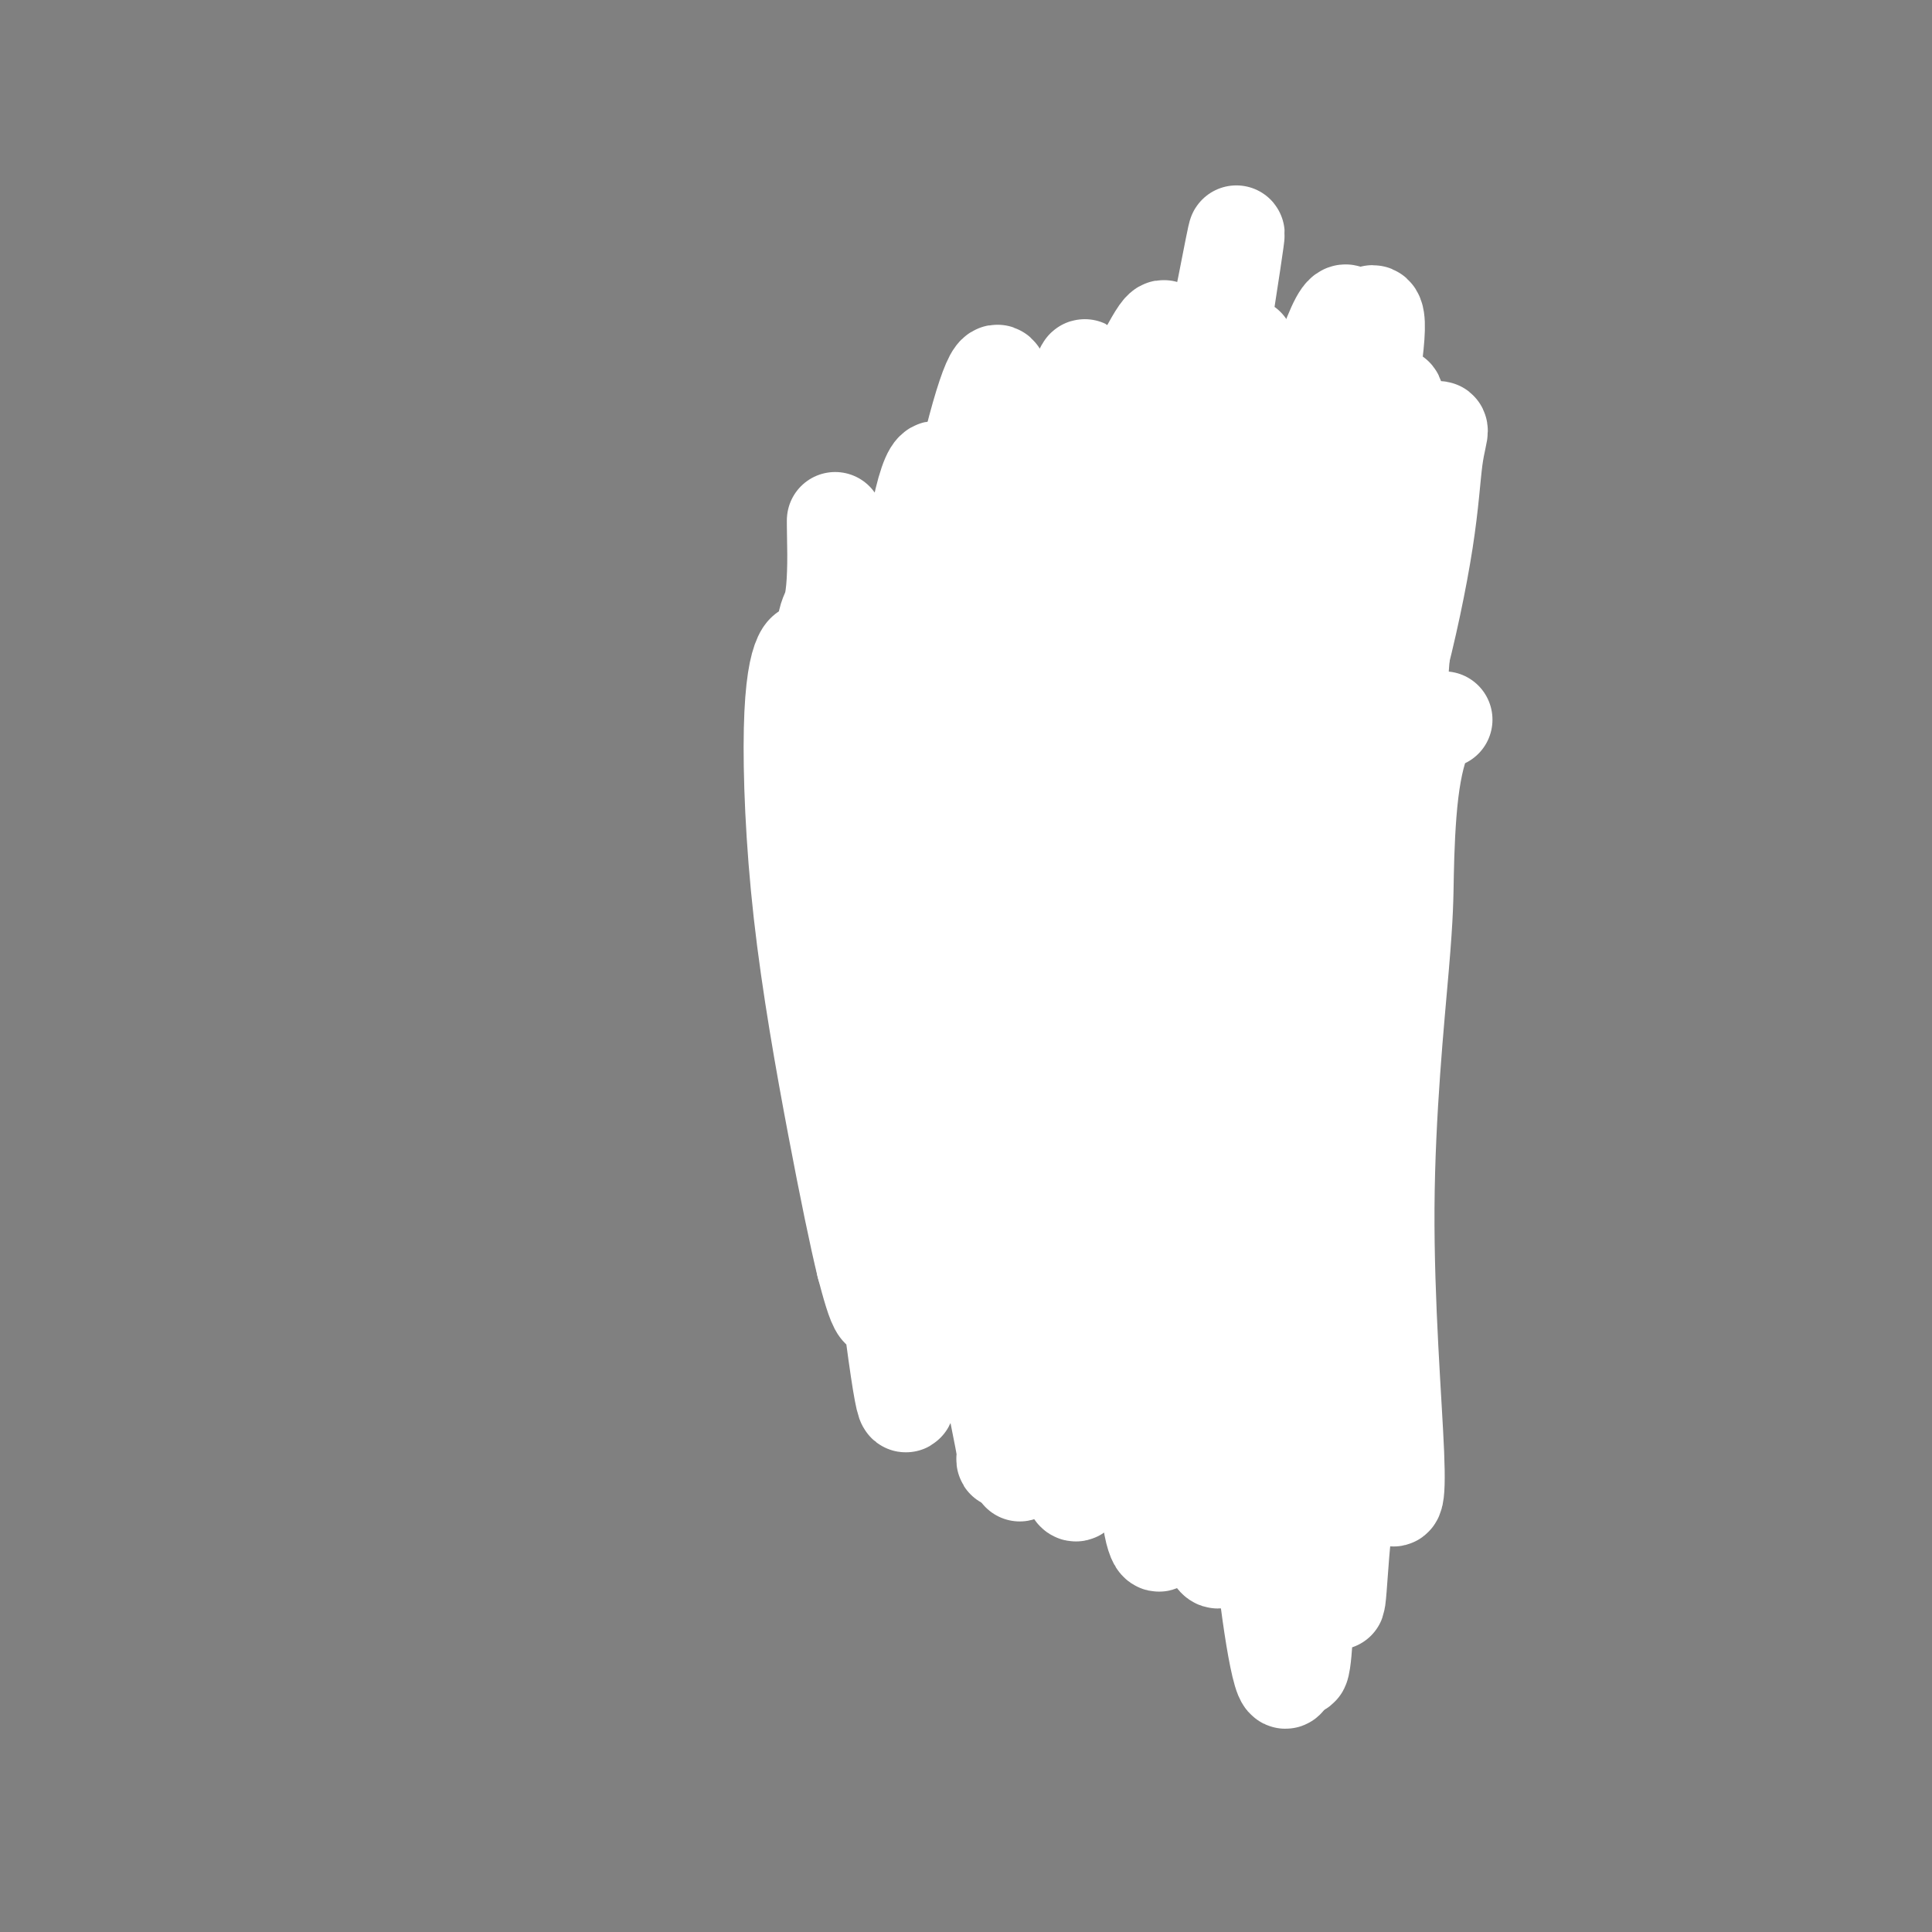 <svg viewBox='0 0 400 400' version='1.1' xmlns='http://www.w3.org/2000/svg' xmlns:xlink='http://www.w3.org/1999/xlink'><rect x="0" y="0" width="400" height="400" fill="#808080" stroke="none"/><g fill='none' stroke='#93C83E' stroke-width='12' stroke-linecap='round' stroke-linejoin='round'><path d='M258,110c-1.058,0.089 -2.116,0.179 -3,0c-0.884,-0.179 -1.595,-0.626 -2,-1c-0.405,-0.374 -0.505,-0.675 -2,-1c-1.495,-0.325 -4.384,-0.674 -6,-1c-1.616,-0.326 -1.958,-0.628 -3,-1c-1.042,-0.372 -2.785,-0.814 -4,-1c-1.215,-0.186 -1.903,-0.117 -3,0c-1.097,0.117 -2.603,0.283 -4,0c-1.397,-0.283 -2.685,-1.016 -4,-1c-1.315,0.016 -2.658,0.781 -4,1c-1.342,0.219 -2.683,-0.107 -4,0c-1.317,0.107 -2.611,0.648 -4,1c-1.389,0.352 -2.875,0.516 -4,1c-1.125,0.484 -1.890,1.288 -3,2c-1.110,0.712 -2.567,1.330 -4,2c-1.433,0.670 -2.844,1.390 -4,2c-1.156,0.610 -2.056,1.111 -3,2c-0.944,0.889 -1.930,2.167 -3,3c-1.070,0.833 -2.222,1.220 -3,2c-0.778,0.780 -1.182,1.951 -2,3c-0.818,1.049 -2.049,1.975 -3,3c-0.951,1.025 -1.622,2.147 -2,3c-0.378,0.853 -0.464,1.436 -1,2c-0.536,0.564 -1.521,1.110 -2,2c-0.479,0.890 -0.453,2.125 -1,3c-0.547,0.875 -1.666,1.389 -2,2c-0.334,0.611 0.117,1.318 0,2c-0.117,0.682 -0.801,1.337 -1,2c-0.199,0.663 0.086,1.332 0,2c-0.086,0.668 -0.543,1.334 -1,2'/><path d='M176,146c-2.308,4.191 -0.578,1.667 0,1c0.578,-0.667 0.004,0.522 0,1c-0.004,0.478 0.564,0.247 1,0c0.436,-0.247 0.742,-0.508 1,-1c0.258,-0.492 0.470,-1.215 1,-2c0.530,-0.785 1.380,-1.631 2,-3c0.620,-1.369 1.011,-3.262 2,-5c0.989,-1.738 2.575,-3.322 4,-5c1.425,-1.678 2.690,-3.450 4,-5c1.310,-1.550 2.666,-2.877 4,-4c1.334,-1.123 2.648,-2.043 4,-3c1.352,-0.957 2.744,-1.953 4,-3c1.256,-1.047 2.376,-2.146 4,-3c1.624,-0.854 3.750,-1.462 5,-2c1.250,-0.538 1.622,-1.005 4,-2c2.378,-0.995 6.761,-2.516 9,-3c2.239,-0.484 2.333,0.071 3,0c0.667,-0.071 1.905,-0.767 3,-1c1.095,-0.233 2.045,-0.003 3,0c0.955,0.003 1.915,-0.220 3,0c1.085,0.220 2.296,0.884 3,1c0.704,0.116 0.902,-0.316 3,0c2.098,0.316 6.095,1.380 8,2c1.905,0.620 1.717,0.795 2,1c0.283,0.205 1.038,0.440 2,1c0.962,0.560 2.132,1.446 3,2c0.868,0.554 1.434,0.777 2,1'/><path d='M260,114c3.672,1.352 1.351,0.732 1,1c-0.351,0.268 1.268,1.423 2,2c0.732,0.577 0.576,0.577 1,1c0.424,0.423 1.427,1.268 2,2c0.573,0.732 0.717,1.351 1,2c0.283,0.649 0.705,1.328 1,2c0.295,0.672 0.461,1.339 1,2c0.539,0.661 1.450,1.318 2,2c0.550,0.682 0.739,1.388 1,2c0.261,0.612 0.595,1.130 1,2c0.405,0.870 0.883,2.092 1,3c0.117,0.908 -0.126,1.503 0,2c0.126,0.497 0.621,0.896 1,2c0.379,1.104 0.641,2.914 1,4c0.359,1.086 0.814,1.447 1,2c0.186,0.553 0.102,1.299 0,2c-0.102,0.701 -0.224,1.357 0,2c0.224,0.643 0.792,1.271 1,2c0.208,0.729 0.056,1.557 0,2c-0.056,0.443 -0.015,0.500 0,1c0.015,0.500 0.004,1.445 0,2c-0.004,0.555 -0.001,0.722 0,1c0.001,0.278 0.000,0.667 0,1c-0.000,0.333 -0.000,0.611 0,1c0.000,0.389 0.001,0.888 0,1c-0.001,0.112 -0.003,-0.163 0,0c0.003,0.163 0.011,0.765 0,1c-0.011,0.235 -0.041,0.102 0,0c0.041,-0.102 0.155,-0.172 0,0c-0.155,0.172 -0.577,0.586 -1,1'/><path d='M277,162c0.606,4.576 0.122,1.015 0,0c-0.122,-1.015 0.119,0.516 0,1c-0.119,0.484 -0.597,-0.078 -1,0c-0.403,0.078 -0.730,0.798 -1,1c-0.270,0.202 -0.484,-0.114 -1,0c-0.516,0.114 -1.334,0.656 -2,1c-0.666,0.344 -1.181,0.488 -2,1c-0.819,0.512 -1.943,1.391 -3,2c-1.057,0.609 -2.046,0.948 -3,1c-0.954,0.052 -1.874,-0.182 -3,0c-1.126,0.182 -2.460,0.782 -4,1c-1.540,0.218 -3.288,0.054 -5,0c-1.712,-0.054 -3.389,0.001 -5,0c-1.611,-0.001 -3.156,-0.059 -5,0c-1.844,0.059 -3.986,0.234 -6,0c-2.014,-0.234 -3.902,-0.877 -6,-1c-2.098,-0.123 -4.408,0.273 -7,0c-2.592,-0.273 -5.466,-1.217 -8,-2c-2.534,-0.783 -4.729,-1.406 -7,-2c-2.271,-0.594 -4.617,-1.160 -7,-2c-2.383,-0.840 -4.802,-1.955 -7,-3c-2.198,-1.045 -4.176,-2.021 -6,-3c-1.824,-0.979 -3.496,-1.960 -5,-3c-1.504,-1.040 -2.840,-2.139 -4,-3c-1.160,-0.861 -2.143,-1.483 -3,-2c-0.857,-0.517 -1.589,-0.929 -1,-2c0.589,-1.071 2.498,-2.803 4,-4c1.502,-1.197 2.597,-1.861 4,-3c1.403,-1.139 3.115,-2.754 5,-4c1.885,-1.246 3.942,-2.123 6,-3'/><path d='M194,133c3.847,-2.996 4.464,-2.488 6,-3c1.536,-0.512 3.991,-2.046 6,-3c2.009,-0.954 3.574,-1.330 5,-2c1.426,-0.670 2.714,-1.635 4,-2c1.286,-0.365 2.569,-0.128 3,0c0.431,0.128 0.011,0.149 0,0c-0.011,-0.149 0.386,-0.467 0,0c-0.386,0.467 -1.555,1.720 -3,3c-1.445,1.280 -3.164,2.588 -5,4c-1.836,1.412 -3.788,2.928 -6,5c-2.212,2.072 -4.684,4.699 -7,7c-2.316,2.301 -4.475,4.277 -6,6c-1.525,1.723 -2.416,3.194 -3,4c-0.584,0.806 -0.862,0.949 -1,1c-0.138,0.051 -0.134,0.010 0,0c0.134,-0.010 0.400,0.010 1,-1c0.600,-1.010 1.533,-3.049 3,-5c1.467,-1.951 3.466,-3.815 5,-6c1.534,-2.185 2.603,-4.690 4,-7c1.397,-2.310 3.123,-4.426 4,-6c0.877,-1.574 0.903,-2.606 1,-3c0.097,-0.394 0.263,-0.149 0,0c-0.263,0.149 -0.954,0.202 -2,1c-1.046,0.798 -2.445,2.340 -4,4c-1.555,1.660 -3.266,3.439 -5,5c-1.734,1.561 -3.490,2.904 -5,5c-1.510,2.096 -2.772,4.946 -4,7c-1.228,2.054 -2.422,3.314 -3,4c-0.578,0.686 -0.540,0.800 0,1c0.540,0.200 1.583,0.486 3,0c1.417,-0.486 3.209,-1.743 5,-3'/><path d='M190,149c2.493,-1.270 4.727,-3.447 7,-6c2.273,-2.553 4.585,-5.484 7,-8c2.415,-2.516 4.932,-4.617 7,-7c2.068,-2.383 3.685,-5.048 5,-7c1.315,-1.952 2.328,-3.191 3,-4c0.672,-0.809 1.004,-1.187 1,-1c-0.004,0.187 -0.345,0.940 -1,2c-0.655,1.060 -1.623,2.427 -3,5c-1.377,2.573 -3.163,6.353 -5,10c-1.837,3.647 -3.724,7.161 -5,10c-1.276,2.839 -1.940,5.001 -3,7c-1.060,1.999 -2.516,3.834 -3,5c-0.484,1.166 0.003,1.663 0,2c-0.003,0.337 -0.495,0.516 0,0c0.495,-0.516 1.978,-1.726 3,-3c1.022,-1.274 1.582,-2.613 4,-8c2.418,-5.387 6.694,-14.822 9,-20c2.306,-5.178 2.641,-6.097 3,-7c0.359,-0.903 0.743,-1.789 1,-2c0.257,-0.211 0.389,0.251 0,1c-0.389,0.749 -1.297,1.783 -2,4c-0.703,2.217 -1.199,5.616 -2,9c-0.801,3.384 -1.905,6.754 -3,10c-1.095,3.246 -2.181,6.368 -3,9c-0.819,2.632 -1.371,4.774 -2,7c-0.629,2.226 -1.333,4.535 -1,5c0.333,0.465 1.705,-0.913 3,-3c1.295,-2.087 2.513,-4.882 4,-8c1.487,-3.118 3.244,-6.559 5,-10'/><path d='M219,141c2.836,-5.040 3.927,-7.141 5,-10c1.073,-2.859 2.128,-6.478 3,-9c0.872,-2.522 1.562,-3.949 2,-5c0.438,-1.051 0.623,-1.725 1,-2c0.377,-0.275 0.945,-0.149 1,0c0.055,0.149 -0.405,0.321 -1,2c-0.595,1.679 -1.326,4.866 -2,9c-0.674,4.134 -1.293,9.217 -2,14c-0.707,4.783 -1.504,9.267 -2,13c-0.496,3.733 -0.691,6.717 -1,9c-0.309,2.283 -0.732,3.866 -1,5c-0.268,1.134 -0.380,1.818 0,1c0.380,-0.818 1.253,-3.139 2,-6c0.747,-2.861 1.366,-6.261 2,-10c0.634,-3.739 1.281,-7.818 2,-12c0.719,-4.182 1.511,-8.467 2,-12c0.489,-3.533 0.675,-6.313 1,-8c0.325,-1.687 0.788,-2.282 1,-3c0.212,-0.718 0.174,-1.560 0,-1c-0.174,0.560 -0.483,2.522 -1,5c-0.517,2.478 -1.241,5.472 -2,9c-0.759,3.528 -1.552,7.589 -2,11c-0.448,3.411 -0.553,6.171 -1,9c-0.447,2.829 -1.238,5.728 -2,8c-0.762,2.272 -1.494,3.916 -2,5c-0.506,1.084 -0.785,1.608 -1,2c-0.215,0.392 -0.367,0.651 0,0c0.367,-0.651 1.253,-2.214 2,-4c0.747,-1.786 1.356,-3.796 2,-7c0.644,-3.204 1.322,-7.602 2,-12'/><path d='M227,142c0.994,-5.465 0.979,-8.629 1,-11c0.021,-2.371 0.076,-3.949 0,-5c-0.076,-1.051 -0.285,-1.573 -1,-1c-0.715,0.573 -1.937,2.242 -3,5c-1.063,2.758 -1.969,6.606 -3,10c-1.031,3.394 -2.188,6.335 -3,9c-0.812,2.665 -1.280,5.054 -2,7c-0.720,1.946 -1.692,3.450 -2,4c-0.308,0.550 0.049,0.147 0,0c-0.049,-0.147 -0.502,-0.037 0,0c0.502,0.037 1.959,0.003 3,-1c1.041,-1.003 1.665,-2.975 3,-5c1.335,-2.025 3.382,-4.105 5,-7c1.618,-2.895 2.809,-6.606 4,-10c1.191,-3.394 2.383,-6.470 3,-9c0.617,-2.530 0.659,-4.513 1,-6c0.341,-1.487 0.980,-2.477 1,-3c0.020,-0.523 -0.579,-0.578 -1,0c-0.421,0.578 -0.664,1.790 -1,4c-0.336,2.210 -0.767,5.420 -1,9c-0.233,3.580 -0.270,7.531 0,11c0.270,3.469 0.846,6.455 1,9c0.154,2.545 -0.113,4.650 0,6c0.113,1.350 0.607,1.947 1,2c0.393,0.053 0.686,-0.438 1,-1c0.314,-0.562 0.648,-1.195 1,-3c0.352,-1.805 0.723,-4.783 1,-8c0.277,-3.217 0.459,-6.674 1,-11c0.541,-4.326 1.440,-9.522 2,-13c0.560,-3.478 0.780,-5.239 1,-7'/><path d='M240,117c1.016,-6.402 1.057,-2.906 1,-1c-0.057,1.906 -0.211,2.224 0,4c0.211,1.776 0.789,5.012 1,8c0.211,2.988 0.057,5.728 0,9c-0.057,3.272 -0.017,7.077 0,11c0.017,3.923 0.009,7.964 0,11c-0.009,3.036 -0.020,5.067 0,6c0.020,0.933 0.072,0.769 0,1c-0.072,0.231 -0.268,0.857 0,0c0.268,-0.857 1.000,-3.198 1,-6c0.000,-2.802 -0.732,-6.065 -1,-10c-0.268,-3.935 -0.072,-8.540 0,-13c0.072,-4.460 0.021,-8.773 0,-12c-0.021,-3.227 -0.011,-5.368 0,-7c0.011,-1.632 0.023,-2.754 0,-3c-0.023,-0.246 -0.081,0.383 0,0c0.081,-0.383 0.300,-1.780 1,0c0.700,1.780 1.880,6.735 3,11c1.120,4.265 2.180,7.841 3,12c0.820,4.159 1.400,8.903 2,13c0.600,4.097 1.218,7.549 2,10c0.782,2.451 1.726,3.901 2,5c0.274,1.099 -0.123,1.846 0,2c0.123,0.154 0.765,-0.285 1,-1c0.235,-0.715 0.063,-1.705 0,-4c-0.063,-2.295 -0.017,-5.893 0,-10c0.017,-4.107 0.005,-8.721 0,-13c-0.005,-4.279 -0.001,-8.223 0,-11c0.001,-2.777 0.001,-4.389 0,-6'/><path d='M256,123c0.146,-6.861 0.012,-2.513 0,-1c-0.012,1.513 0.098,0.190 0,0c-0.098,-0.190 -0.403,0.753 0,2c0.403,1.247 1.513,2.800 2,5c0.487,2.200 0.351,5.048 1,8c0.649,2.952 2.083,6.006 3,9c0.917,2.994 1.318,5.926 2,8c0.682,2.074 1.644,3.289 2,4c0.356,0.711 0.106,0.916 0,1c-0.106,0.084 -0.070,0.047 0,0c0.070,-0.047 0.172,-0.102 0,-1c-0.172,-0.898 -0.620,-2.638 -1,-5c-0.380,-2.362 -0.693,-5.345 -1,-8c-0.307,-2.655 -0.609,-4.981 -1,-7c-0.391,-2.019 -0.873,-3.731 -1,-5c-0.127,-1.269 0.099,-2.097 0,-3c-0.099,-0.903 -0.524,-1.883 0,0c0.524,1.883 1.996,6.629 3,10c1.004,3.371 1.540,5.369 2,7c0.460,1.631 0.845,2.897 1,5c0.155,2.103 0.082,5.044 0,7c-0.082,1.956 -0.172,2.926 0,4c0.172,1.074 0.605,2.253 1,3c0.395,0.747 0.751,1.062 1,1c0.249,-0.062 0.390,-0.503 0,-1c-0.390,-0.497 -1.311,-1.051 -2,-2c-0.689,-0.949 -1.147,-2.294 -2,-5c-0.853,-2.706 -2.101,-6.773 -3,-10c-0.899,-3.227 -1.450,-5.613 -2,-8'/><path d='M261,141c-1.826,-5.247 -2.392,-5.864 -3,-7c-0.608,-1.136 -1.258,-2.790 -2,-4c-0.742,-1.210 -1.575,-1.974 -2,-3c-0.425,-1.026 -0.443,-2.312 -1,-3c-0.557,-0.688 -1.652,-0.777 -2,-1c-0.348,-0.223 0.051,-0.582 0,-1c-0.051,-0.418 -0.553,-0.897 -1,-1c-0.447,-0.103 -0.838,0.168 -1,0c-0.162,-0.168 -0.095,-0.777 0,-1c0.095,-0.223 0.219,-0.060 0,0c-0.219,0.060 -0.780,0.016 -1,0c-0.220,-0.016 -0.098,-0.004 0,0c0.098,0.004 0.171,0.001 0,0c-0.171,-0.001 -0.587,-0.000 -1,0c-0.413,0.000 -0.822,0.000 -1,0c-0.178,-0.000 -0.123,-0.001 -1,0c-0.877,0.001 -2.684,0.003 -4,0c-1.316,-0.003 -2.140,-0.012 -3,0c-0.860,0.012 -1.755,0.045 -3,0c-1.245,-0.045 -2.840,-0.167 -4,0c-1.160,0.167 -1.884,0.622 -3,1c-1.116,0.378 -2.623,0.678 -4,1c-1.377,0.322 -2.624,0.665 -4,1c-1.376,0.335 -2.881,0.663 -4,1c-1.119,0.337 -1.850,0.682 -3,1c-1.150,0.318 -2.717,0.607 -4,1c-1.283,0.393 -2.282,0.889 -3,1c-0.718,0.111 -1.155,-0.162 -2,0c-0.845,0.162 -2.099,0.761 -3,1c-0.901,0.239 -1.451,0.120 -2,0'/><path d='M199,128c-5.308,1.477 -2.577,1.169 -2,1c0.577,-0.169 -1.000,-0.200 -2,0c-1.000,0.200 -1.423,0.631 -2,1c-0.577,0.369 -1.309,0.675 -2,1c-0.691,0.325 -1.341,0.668 -2,1c-0.659,0.332 -1.328,0.652 -2,1c-0.672,0.348 -1.346,0.722 -2,1c-0.654,0.278 -1.288,0.458 -2,1c-0.712,0.542 -1.501,1.444 -2,2c-0.499,0.556 -0.707,0.765 -1,1c-0.293,0.235 -0.671,0.497 -1,1c-0.329,0.503 -0.609,1.248 -1,2c-0.391,0.752 -0.893,1.511 -1,2c-0.107,0.489 0.182,0.708 0,1c-0.182,0.292 -0.833,0.658 -1,1c-0.167,0.342 0.151,0.659 0,1c-0.151,0.341 -0.771,0.707 -1,1c-0.229,0.293 -0.066,0.515 0,1c0.066,0.485 0.036,1.233 0,2c-0.036,0.767 -0.077,1.552 0,2c0.077,0.448 0.272,0.557 0,1c-0.272,0.443 -1.012,1.218 -1,2c0.012,0.782 0.777,1.572 1,2c0.223,0.428 -0.095,0.495 0,1c0.095,0.505 0.602,1.448 1,2c0.398,0.552 0.687,0.714 1,1c0.313,0.286 0.651,0.695 1,1c0.349,0.305 0.709,0.505 1,1c0.291,0.495 0.512,1.284 1,2c0.488,0.716 1.244,1.358 2,2'/><path d='M182,167c1.377,1.726 1.319,1.040 2,1c0.681,-0.040 2.099,0.568 3,1c0.901,0.432 1.283,0.690 2,1c0.717,0.310 1.768,0.671 3,1c1.232,0.329 2.643,0.624 4,1c1.357,0.376 2.658,0.833 4,1c1.342,0.167 2.725,0.045 4,0c1.275,-0.045 2.441,-0.013 4,0c1.559,0.013 3.512,0.007 5,0c1.488,-0.007 2.512,-0.016 4,0c1.488,0.016 3.442,0.057 5,0c1.558,-0.057 2.721,-0.211 4,0c1.279,0.211 2.676,0.789 4,1c1.324,0.211 2.577,0.056 4,0c1.423,-0.056 3.018,-0.014 4,0c0.982,0.014 1.352,0.000 3,0c1.648,-0.000 4.574,0.014 6,0c1.426,-0.014 1.352,-0.055 2,0c0.648,0.055 2.019,0.207 3,0c0.981,-0.207 1.572,-0.773 2,-1c0.428,-0.227 0.692,-0.114 1,0c0.308,0.114 0.661,0.228 1,0c0.339,-0.228 0.665,-0.797 1,-1c0.335,-0.203 0.679,-0.040 1,0c0.321,0.040 0.619,-0.042 1,0c0.381,0.042 0.844,0.207 1,0c0.156,-0.207 0.003,-0.787 0,-1c-0.003,-0.213 0.142,-0.061 0,0c-0.142,0.061 -0.571,0.030 -1,0'/><path d='M259,171c0.841,-0.238 -0.558,0.668 -1,1c-0.442,0.332 0.073,0.089 0,0c-0.073,-0.089 -0.735,-0.026 -1,0c-0.265,0.026 -0.132,0.013 0,0'/></g>
<g fill='none' stroke='#F99E1B' stroke-width='12' stroke-linecap='round' stroke-linejoin='round'><path d='M278,170c0.002,0.294 0.004,0.588 0,1c-0.004,0.412 -0.015,0.940 0,1c0.015,0.060 0.057,-0.350 0,0c-0.057,0.350 -0.211,1.460 0,2c0.211,0.540 0.789,0.511 1,1c0.211,0.489 0.057,1.496 0,2c-0.057,0.504 -0.015,0.506 0,1c0.015,0.494 0.004,1.479 0,2c-0.004,0.521 -0.001,0.577 0,1c0.001,0.423 0.000,1.212 0,2c-0.000,0.788 -0.000,1.573 0,2c0.000,0.427 0.000,0.496 0,1c-0.000,0.504 -0.000,1.445 0,2c0.000,0.555 0.000,0.726 0,1c-0.000,0.274 0.000,0.651 0,1c-0.000,0.349 -0.000,0.671 0,1c0.000,0.329 0.000,0.666 0,1c-0.000,0.334 -0.000,0.667 0,1c0.000,0.333 0.000,0.667 0,1c-0.000,0.333 -0.000,0.667 0,1c0.000,0.333 0.001,0.667 0,1c-0.001,0.333 -0.004,0.666 0,1c0.004,0.334 0.015,0.668 0,1c-0.015,0.332 -0.057,0.663 0,1c0.057,0.337 0.211,0.682 0,1c-0.211,0.318 -0.789,0.610 -1,1c-0.211,0.390 -0.057,0.878 0,1c0.057,0.122 0.015,-0.122 0,0c-0.015,0.122 -0.004,0.610 0,1c0.004,0.390 0.001,0.683 0,1c-0.001,0.317 -0.001,0.659 0,1'/><path d='M278,205c-0.222,5.658 -0.778,2.303 -1,1c-0.222,-1.303 -0.111,-0.556 0,0c0.111,0.556 0.222,0.919 0,1c-0.222,0.081 -0.777,-0.119 -1,0c-0.223,0.119 -0.115,0.558 0,1c0.115,0.442 0.238,0.888 0,1c-0.238,0.112 -0.837,-0.110 -1,0c-0.163,0.110 0.109,0.553 0,1c-0.109,0.447 -0.600,0.898 -1,1c-0.400,0.102 -0.708,-0.144 -1,0c-0.292,0.144 -0.569,0.679 -1,1c-0.431,0.321 -1.018,0.430 -2,1c-0.982,0.570 -2.360,1.602 -3,2c-0.640,0.398 -0.543,0.163 -1,0c-0.457,-0.163 -1.470,-0.254 -2,0c-0.530,0.254 -0.578,0.852 -1,1c-0.422,0.148 -1.219,-0.153 -2,0c-0.781,0.153 -1.546,0.759 -2,1c-0.454,0.241 -0.596,0.116 -1,0c-0.404,-0.116 -1.069,-0.223 -2,0c-0.931,0.223 -2.129,0.777 -3,1c-0.871,0.223 -1.416,0.116 -2,0c-0.584,-0.116 -1.208,-0.241 -2,0c-0.792,0.241 -1.752,0.849 -3,1c-1.248,0.151 -2.785,-0.156 -4,0c-1.215,0.156 -2.109,0.774 -3,1c-0.891,0.226 -1.778,0.061 -3,0c-1.222,-0.061 -2.778,-0.017 -4,0c-1.222,0.017 -2.111,0.009 -3,0'/><path d='M229,220c-6.349,0.772 -3.223,0.203 -3,0c0.223,-0.203 -2.457,-0.039 -4,0c-1.543,0.039 -1.951,-0.046 -3,0c-1.049,0.046 -2.741,0.223 -4,0c-1.259,-0.223 -2.084,-0.846 -3,-1c-0.916,-0.154 -1.921,0.162 -3,0c-1.079,-0.162 -2.232,-0.802 -3,-1c-0.768,-0.198 -1.151,0.045 -2,0c-0.849,-0.045 -2.164,-0.378 -3,-1c-0.836,-0.622 -1.194,-1.531 -2,-2c-0.806,-0.469 -2.062,-0.497 -3,-1c-0.938,-0.503 -1.560,-1.482 -2,-2c-0.440,-0.518 -0.699,-0.577 -2,-1c-1.301,-0.423 -3.643,-1.211 -5,-2c-1.357,-0.789 -1.729,-1.580 -2,-2c-0.271,-0.420 -0.441,-0.468 -1,-1c-0.559,-0.532 -1.508,-1.547 -2,-2c-0.492,-0.453 -0.528,-0.344 -1,-1c-0.472,-0.656 -1.379,-2.077 -2,-3c-0.621,-0.923 -0.955,-1.348 -1,-2c-0.045,-0.652 0.199,-1.530 0,-2c-0.199,-0.470 -0.842,-0.531 -1,-1c-0.158,-0.469 0.168,-1.347 0,-2c-0.168,-0.653 -0.830,-1.081 -1,-2c-0.170,-0.919 0.150,-2.329 0,-3c-0.150,-0.671 -0.772,-0.602 -1,-1c-0.228,-0.398 -0.061,-1.261 0,-2c0.061,-0.739 0.018,-1.354 0,-2c-0.018,-0.646 -0.009,-1.323 0,-2'/><path d='M175,181c-0.846,-3.057 -0.963,-1.200 -1,-1c-0.037,0.200 0.004,-1.256 0,-2c-0.004,-0.744 -0.054,-0.777 0,-1c0.054,-0.223 0.211,-0.637 0,-1c-0.211,-0.363 -0.788,-0.674 -1,-1c-0.212,-0.326 -0.057,-0.665 0,-1c0.057,-0.335 0.016,-0.666 0,-1c-0.016,-0.334 -0.008,-0.671 0,-1c0.008,-0.329 0.016,-0.651 0,-1c-0.016,-0.349 -0.057,-0.724 0,-1c0.057,-0.276 0.211,-0.451 0,-1c-0.211,-0.549 -0.788,-1.471 -1,-2c-0.212,-0.529 -0.058,-0.663 0,-1c0.058,-0.337 0.019,-0.875 0,-1c-0.019,-0.125 -0.019,0.163 0,0c0.019,-0.163 0.058,-0.775 0,-1c-0.058,-0.225 -0.212,-0.061 0,0c0.212,0.061 0.789,0.018 1,0c0.211,-0.018 0.057,-0.013 0,0c-0.057,0.013 -0.015,0.033 0,0c0.015,-0.033 0.003,-0.121 0,0c-0.003,0.121 0.002,0.450 0,1c-0.002,0.550 -0.011,1.322 0,2c0.011,0.678 0.044,1.261 0,2c-0.044,0.739 -0.163,1.632 0,3c0.163,1.368 0.607,3.209 1,5c0.393,1.791 0.734,3.532 1,5c0.266,1.468 0.456,2.665 1,4c0.544,1.335 1.441,2.810 2,4c0.559,1.190 0.779,2.095 1,3'/><path d='M179,193c1.023,4.619 0.082,2.665 0,2c-0.082,-0.665 0.696,-0.042 1,0c0.304,0.042 0.134,-0.496 0,-1c-0.134,-0.504 -0.232,-0.975 0,-2c0.232,-1.025 0.795,-2.604 1,-4c0.205,-1.396 0.053,-2.607 0,-4c-0.053,-1.393 -0.007,-2.967 0,-4c0.007,-1.033 -0.024,-1.525 0,-2c0.024,-0.475 0.104,-0.931 0,-1c-0.104,-0.069 -0.393,0.251 0,2c0.393,1.749 1.468,4.926 2,7c0.532,2.074 0.521,3.045 1,5c0.479,1.955 1.449,4.896 2,7c0.551,2.104 0.685,3.373 1,4c0.315,0.627 0.813,0.614 1,0c0.187,-0.614 0.063,-1.829 0,-3c-0.063,-1.171 -0.066,-2.296 0,-4c0.066,-1.704 0.202,-3.985 0,-6c-0.202,-2.015 -0.742,-3.763 -1,-6c-0.258,-2.237 -0.235,-4.963 0,-6c0.235,-1.037 0.683,-0.384 1,1c0.317,1.384 0.505,3.498 1,6c0.495,2.502 1.299,5.391 2,8c0.701,2.609 1.301,4.937 2,7c0.699,2.063 1.497,3.862 2,5c0.503,1.138 0.712,1.614 1,2c0.288,0.386 0.654,0.681 1,0c0.346,-0.681 0.670,-2.337 1,-4c0.330,-1.663 0.665,-3.331 1,-5'/><path d='M199,197c0.319,-2.727 0.116,-5.044 0,-7c-0.116,-1.956 -0.145,-3.551 0,-5c0.145,-1.449 0.465,-2.752 1,-3c0.535,-0.248 1.284,0.560 2,2c0.716,1.440 1.399,3.513 2,6c0.601,2.487 1.120,5.387 2,8c0.880,2.613 2.120,4.940 3,7c0.880,2.060 1.400,3.853 2,5c0.600,1.147 1.281,1.647 2,2c0.719,0.353 1.477,0.558 2,0c0.523,-0.558 0.810,-1.877 1,-3c0.190,-1.123 0.281,-2.048 1,-6c0.719,-3.952 2.064,-10.931 3,-14c0.936,-3.069 1.462,-2.228 2,-2c0.538,0.228 1.088,-0.157 2,1c0.912,1.157 2.188,3.858 3,6c0.812,2.142 1.162,3.727 2,5c0.838,1.273 2.165,2.234 3,3c0.835,0.766 1.179,1.338 2,2c0.821,0.662 2.121,1.414 3,2c0.879,0.586 1.339,1.008 2,1c0.661,-0.008 1.524,-0.444 2,-1c0.476,-0.556 0.564,-1.231 1,-2c0.436,-0.769 1.219,-1.633 2,-3c0.781,-1.367 1.560,-3.238 2,-5c0.440,-1.762 0.541,-3.414 1,-5c0.459,-1.586 1.278,-3.106 2,-4c0.722,-0.894 1.348,-1.164 2,-1c0.652,0.164 1.329,0.761 2,2c0.671,1.239 1.335,3.119 2,5'/><path d='M255,193c1.229,1.905 1.303,3.668 2,5c0.697,1.332 2.018,2.234 3,3c0.982,0.766 1.625,1.398 2,2c0.375,0.602 0.482,1.176 1,1c0.518,-0.176 1.448,-1.102 2,-2c0.552,-0.898 0.726,-1.767 1,-3c0.274,-1.233 0.648,-2.831 1,-5c0.352,-2.169 0.681,-4.909 1,-7c0.319,-2.091 0.629,-3.535 1,-5c0.371,-1.465 0.802,-2.953 1,-4c0.198,-1.047 0.162,-1.655 0,-2c-0.162,-0.345 -0.450,-0.429 0,0c0.450,0.429 1.637,1.370 2,2c0.363,0.630 -0.098,0.951 0,1c0.098,0.049 0.755,-0.172 1,0c0.245,0.172 0.076,0.736 0,1c-0.076,0.264 -0.061,0.228 0,0c0.061,-0.228 0.168,-0.650 0,-1c-0.168,-0.350 -0.612,-0.630 -1,-1c-0.388,-0.370 -0.722,-0.831 -1,-1c-0.278,-0.169 -0.501,-0.046 -1,0c-0.499,0.046 -1.274,0.016 -2,0c-0.726,-0.016 -1.404,-0.018 -2,0c-0.596,0.018 -1.111,0.057 -2,0c-0.889,-0.057 -2.153,-0.209 -3,0c-0.847,0.209 -1.279,0.778 -2,1c-0.721,0.222 -1.733,0.098 -3,0c-1.267,-0.098 -2.791,-0.171 -4,0c-1.209,0.171 -2.105,0.585 -3,1'/><path d='M249,179c-4.487,0.194 -3.705,0.679 -4,1c-0.295,0.321 -1.668,0.478 -3,1c-1.332,0.522 -2.624,1.408 -4,2c-1.376,0.592 -2.836,0.891 -4,1c-1.164,0.109 -2.033,0.029 -3,0c-0.967,-0.029 -2.031,-0.008 -3,0c-0.969,0.008 -1.841,0.003 -3,0c-1.159,-0.003 -2.603,-0.004 -4,0c-1.397,0.004 -2.745,0.015 -4,0c-1.255,-0.015 -2.417,-0.054 -4,0c-1.583,0.054 -3.587,0.201 -5,0c-1.413,-0.201 -2.236,-0.749 -4,-1c-1.764,-0.251 -4.471,-0.205 -7,0c-2.529,0.205 -4.880,0.568 -6,1c-1.120,0.432 -1.008,0.933 -1,1c0.008,0.067 -0.089,-0.298 0,0c0.089,0.298 0.362,1.261 1,2c0.638,0.739 1.639,1.255 3,2c1.361,0.745 3.083,1.720 5,3c1.917,1.280 4.031,2.867 6,4c1.969,1.133 3.793,1.813 6,3c2.207,1.187 4.799,2.881 7,4c2.201,1.119 4.013,1.663 6,2c1.987,0.337 4.149,0.469 6,1c1.851,0.531 3.391,1.463 5,2c1.609,0.537 3.287,0.680 5,1c1.713,0.320 3.461,0.817 5,1c1.539,0.183 2.868,0.052 4,0c1.132,-0.052 2.066,-0.026 3,0'/><path d='M252,210c5.670,1.083 2.843,0.290 2,0c-0.843,-0.290 0.296,-0.078 1,0c0.704,0.078 0.974,0.022 1,0c0.026,-0.022 -0.192,-0.010 0,0c0.192,0.010 0.795,0.018 1,0c0.205,-0.018 0.011,-0.061 0,0c-0.011,0.061 0.160,0.227 0,0c-0.160,-0.227 -0.652,-0.845 -1,-1c-0.348,-0.155 -0.552,0.154 -1,0c-0.448,-0.154 -1.138,-0.769 -2,-1c-0.862,-0.231 -1.894,-0.076 -3,0c-1.106,0.076 -2.284,0.073 -4,0c-1.716,-0.073 -3.970,-0.215 -6,0c-2.030,0.215 -3.836,0.786 -6,1c-2.164,0.214 -4.685,0.071 -7,0c-2.315,-0.071 -4.422,-0.071 -7,0c-2.578,0.071 -5.625,0.211 -8,0c-2.375,-0.211 -4.078,-0.773 -6,-1c-1.922,-0.227 -4.064,-0.117 -6,0c-1.936,0.117 -3.665,0.242 -5,0c-1.335,-0.242 -2.275,-0.852 -3,-1c-0.725,-0.148 -1.233,0.166 -1,0c0.233,-0.166 1.207,-0.811 5,-1c3.793,-0.189 10.403,0.077 15,0c4.597,-0.077 7.179,-0.496 10,-1c2.821,-0.504 5.880,-1.094 9,-2c3.120,-0.906 6.302,-2.129 9,-3c2.698,-0.871 4.914,-1.392 7,-2c2.086,-0.608 4.043,-1.304 6,-2'/><path d='M252,196c5.827,-1.559 4.895,-0.957 5,-1c0.105,-0.043 1.249,-0.729 2,-1c0.751,-0.271 1.111,-0.125 1,0c-0.111,0.125 -0.691,0.230 -1,0c-0.309,-0.230 -0.346,-0.794 -1,-1c-0.654,-0.206 -1.927,-0.055 -3,0c-1.073,0.055 -1.948,0.015 -3,0c-1.052,-0.015 -2.280,-0.003 -4,0c-1.720,0.003 -3.931,-0.003 -6,0c-2.069,0.003 -3.997,0.015 -6,0c-2.003,-0.015 -4.080,-0.057 -6,0c-1.920,0.057 -3.682,0.212 -5,0c-1.318,-0.212 -2.192,-0.792 -3,-1c-0.808,-0.208 -1.549,-0.045 -2,0c-0.451,0.045 -0.610,-0.029 0,0c0.610,0.029 1.990,0.162 3,0c1.010,-0.162 1.650,-0.617 5,-1c3.350,-0.383 9.410,-0.692 15,-1c5.590,-0.308 10.711,-0.616 14,-1c3.289,-0.384 4.746,-0.846 6,-1c1.254,-0.154 2.304,-0.001 3,0c0.696,0.001 1.038,-0.151 1,0c-0.038,0.151 -0.455,0.606 -1,1c-0.545,0.394 -1.219,0.728 -2,1c-0.781,0.272 -1.668,0.482 -3,1c-1.332,0.518 -3.110,1.345 -5,2c-1.890,0.655 -3.894,1.138 -6,2c-2.106,0.862 -4.316,2.103 -6,3c-1.684,0.897 -2.842,1.448 -4,2'/><path d='M240,200c-4.697,2.546 -3.440,2.912 -3,3c0.440,0.088 0.065,-0.100 0,0c-0.065,0.100 0.182,0.490 1,0c0.818,-0.490 2.206,-1.860 4,-3c1.794,-1.140 3.992,-2.050 6,-3c2.008,-0.950 3.824,-1.941 6,-3c2.176,-1.059 4.712,-2.186 7,-3c2.288,-0.814 4.328,-1.314 6,-2c1.672,-0.686 2.976,-1.558 4,-2c1.024,-0.442 1.766,-0.453 2,0c0.234,0.453 -0.042,1.372 0,2c0.042,0.628 0.403,0.967 0,2c-0.403,1.033 -1.569,2.760 -2,4c-0.431,1.240 -0.126,1.993 0,3c0.126,1.007 0.072,2.268 0,3c-0.072,0.732 -0.163,0.936 0,1c0.163,0.064 0.580,-0.012 1,0c0.420,0.012 0.844,0.113 1,0c0.156,-0.113 0.043,-0.440 0,-1c-0.043,-0.560 -0.015,-1.352 0,-2c0.015,-0.648 0.016,-1.153 0,-2c-0.016,-0.847 -0.048,-2.036 0,-3c0.048,-0.964 0.176,-1.703 0,-2c-0.176,-0.297 -0.655,-0.151 -1,0c-0.345,0.151 -0.555,0.307 -1,1c-0.445,0.693 -1.125,1.923 -2,3c-0.875,1.077 -1.946,2.000 -3,3c-1.054,1.000 -2.091,2.077 -4,3c-1.909,0.923 -4.688,1.692 -7,2c-2.312,0.308 -4.156,0.154 -6,0'/><path d='M249,204c-3.446,0.559 -5.562,0.957 -8,1c-2.438,0.043 -5.200,-0.268 -8,-1c-2.800,-0.732 -5.639,-1.884 -8,-3c-2.361,-1.116 -4.244,-2.196 -6,-3c-1.756,-0.804 -3.385,-1.332 -5,-2c-1.615,-0.668 -3.215,-1.475 -4,-2c-0.785,-0.525 -0.755,-0.767 -1,-1c-0.245,-0.233 -0.763,-0.455 -1,-1c-0.237,-0.545 -0.191,-1.411 0,-2c0.191,-0.589 0.529,-0.901 1,-1c0.471,-0.099 1.075,0.015 2,0c0.925,-0.015 2.171,-0.158 3,0c0.829,0.158 1.242,0.617 2,1c0.758,0.383 1.863,0.690 3,1c1.137,0.310 2.306,0.622 3,1c0.694,0.378 0.913,0.822 1,1c0.087,0.178 0.044,0.089 0,0'/></g>
<g fill='none' stroke='#FEE859' stroke-width='12' stroke-linecap='round' stroke-linejoin='round'><path d='M278,214c-0.000,0.026 -0.000,0.053 0,0c0.000,-0.053 0.000,-0.185 0,0c-0.000,0.185 -0.001,0.687 0,1c0.001,0.313 0.004,0.436 0,1c-0.004,0.564 -0.015,1.568 0,2c0.015,0.432 0.057,0.290 0,1c-0.057,0.710 -0.212,2.270 0,3c0.212,0.730 0.790,0.630 1,2c0.210,1.370 0.053,4.208 0,6c-0.053,1.792 -0.003,2.536 0,3c0.003,0.464 -0.041,0.648 0,2c0.041,1.352 0.166,3.870 0,5c-0.166,1.130 -0.622,0.870 -1,2c-0.378,1.130 -0.677,3.649 -1,5c-0.323,1.351 -0.671,1.534 -1,2c-0.329,0.466 -0.640,1.214 -1,2c-0.360,0.786 -0.768,1.610 -1,2c-0.232,0.390 -0.289,0.346 -1,1c-0.711,0.654 -2.076,2.007 -3,3c-0.924,0.993 -1.406,1.627 -2,2c-0.594,0.373 -1.299,0.485 -2,1c-0.701,0.515 -1.398,1.433 -2,2c-0.602,0.567 -1.109,0.782 -2,1c-0.891,0.218 -2.167,0.440 -3,1c-0.833,0.560 -1.224,1.458 -2,2c-0.776,0.542 -1.936,0.726 -3,1c-1.064,0.274 -2.032,0.637 -3,1'/><path d='M251,268c-3.166,1.636 -2.581,1.227 -3,1c-0.419,-0.227 -1.840,-0.270 -3,0c-1.160,0.270 -2.057,0.853 -3,1c-0.943,0.147 -1.932,-0.142 -3,0c-1.068,0.142 -2.214,0.715 -3,1c-0.786,0.285 -1.211,0.284 -2,0c-0.789,-0.284 -1.944,-0.850 -3,-1c-1.056,-0.150 -2.015,0.116 -3,0c-0.985,-0.116 -1.996,-0.612 -3,-1c-1.004,-0.388 -2.001,-0.666 -3,-1c-0.999,-0.334 -2.001,-0.722 -3,-1c-0.999,-0.278 -1.996,-0.445 -3,-1c-1.004,-0.555 -2.016,-1.499 -3,-2c-0.984,-0.501 -1.940,-0.560 -3,-1c-1.060,-0.440 -2.223,-1.260 -3,-2c-0.777,-0.740 -1.166,-1.401 -2,-2c-0.834,-0.599 -2.111,-1.137 -3,-2c-0.889,-0.863 -1.389,-2.051 -2,-3c-0.611,-0.949 -1.332,-1.660 -2,-2c-0.668,-0.340 -1.283,-0.308 -2,-1c-0.717,-0.692 -1.537,-2.107 -2,-3c-0.463,-0.893 -0.568,-1.264 -1,-2c-0.432,-0.736 -1.190,-1.838 -2,-3c-0.810,-1.162 -1.671,-2.384 -2,-3c-0.329,-0.616 -0.127,-0.627 -1,-3c-0.873,-2.373 -2.821,-7.106 -4,-10c-1.179,-2.894 -1.590,-3.947 -2,-5'/><path d='M182,222c-2.040,-4.732 -1.139,-3.562 -1,-4c0.139,-0.438 -0.485,-2.486 -1,-4c-0.515,-1.514 -0.922,-2.496 -1,-3c-0.078,-0.504 0.171,-0.530 0,-1c-0.171,-0.470 -0.764,-1.384 -1,-2c-0.236,-0.616 -0.115,-0.936 0,-1c0.115,-0.064 0.225,0.126 0,0c-0.225,-0.126 -0.785,-0.569 -1,-1c-0.215,-0.431 -0.085,-0.851 0,-1c0.085,-0.149 0.123,-0.029 0,0c-0.123,0.029 -0.409,-0.034 0,1c0.409,1.034 1.512,3.165 2,5c0.488,1.835 0.361,3.376 1,5c0.639,1.624 2.044,3.333 3,5c0.956,1.667 1.464,3.293 2,5c0.536,1.707 1.099,3.494 2,5c0.901,1.506 2.140,2.729 3,4c0.860,1.271 1.342,2.588 2,4c0.658,1.412 1.494,2.919 2,4c0.506,1.081 0.682,1.735 1,2c0.318,0.265 0.776,0.140 1,0c0.224,-0.140 0.212,-0.294 0,-1c-0.212,-0.706 -0.624,-1.962 -1,-3c-0.376,-1.038 -0.717,-1.856 -1,-3c-0.283,-1.144 -0.510,-2.612 -1,-4c-0.490,-1.388 -1.245,-2.694 -2,-4'/><path d='M191,230c-0.956,-3.227 -0.845,-3.795 -1,-5c-0.155,-1.205 -0.576,-3.047 -1,-4c-0.424,-0.953 -0.852,-1.018 -1,-1c-0.148,0.018 -0.017,0.119 0,0c0.017,-0.119 -0.078,-0.456 0,0c0.078,0.456 0.331,1.706 1,3c0.669,1.294 1.754,2.631 3,5c1.246,2.369 2.653,5.769 4,9c1.347,3.231 2.636,6.291 4,9c1.364,2.709 2.805,5.065 4,7c1.195,1.935 2.144,3.448 3,4c0.856,0.552 1.621,0.142 2,0c0.379,-0.142 0.374,-0.015 0,-1c-0.374,-0.985 -1.115,-3.083 -2,-5c-0.885,-1.917 -1.912,-3.654 -3,-6c-1.088,-2.346 -2.235,-5.301 -3,-8c-0.765,-2.699 -1.146,-5.143 -2,-7c-0.854,-1.857 -2.180,-3.127 -3,-4c-0.820,-0.873 -1.133,-1.348 -2,-2c-0.867,-0.652 -2.288,-1.480 -3,-2c-0.712,-0.520 -0.713,-0.731 -1,-1c-0.287,-0.269 -0.858,-0.595 -1,-1c-0.142,-0.405 0.146,-0.890 0,-1c-0.146,-0.110 -0.726,0.156 -1,0c-0.274,-0.156 -0.241,-0.734 0,-1c0.241,-0.266 0.692,-0.220 1,0c0.308,0.220 0.474,0.616 1,1c0.526,0.384 1.411,0.757 2,1c0.589,0.243 0.883,0.355 2,1c1.117,0.645 3.059,1.822 5,3'/><path d='M199,224c2.023,1.044 2.079,1.653 3,2c0.921,0.347 2.707,0.433 4,1c1.293,0.567 2.093,1.616 3,2c0.907,0.384 1.923,0.103 3,0c1.077,-0.103 2.217,-0.028 3,0c0.783,0.028 1.210,0.008 2,0c0.790,-0.008 1.945,-0.005 3,0c1.055,0.005 2.011,0.011 3,0c0.989,-0.011 2.011,-0.040 3,0c0.989,0.040 1.944,0.150 3,0c1.056,-0.150 2.212,-0.561 3,-1c0.788,-0.439 1.208,-0.906 2,-1c0.792,-0.094 1.955,0.186 3,0c1.045,-0.186 1.970,-0.838 3,-1c1.030,-0.162 2.164,0.167 3,0c0.836,-0.167 1.375,-0.829 2,-1c0.625,-0.171 1.336,0.150 2,0c0.664,-0.150 1.281,-0.772 2,-1c0.719,-0.228 1.539,-0.061 2,0c0.461,0.061 0.561,0.016 1,0c0.439,-0.016 1.216,-0.005 2,0c0.784,0.005 1.576,0.002 2,0c0.424,-0.002 0.481,-0.005 1,0c0.519,0.005 1.500,0.016 2,0c0.500,-0.016 0.519,-0.061 1,0c0.481,0.061 1.423,0.227 2,0c0.577,-0.227 0.790,-0.848 1,-1c0.210,-0.152 0.417,0.165 1,0c0.583,-0.165 1.542,-0.814 2,-1c0.458,-0.186 0.417,0.090 1,0c0.583,-0.090 1.792,-0.545 3,-1'/><path d='M270,221c6.565,-1.460 2.476,-1.109 1,-1c-1.476,0.109 -0.339,-0.023 0,0c0.339,0.023 -0.119,0.201 0,0c0.119,-0.201 0.817,-0.783 1,-1c0.183,-0.217 -0.147,-0.070 0,0c0.147,0.070 0.771,0.063 1,0c0.229,-0.063 0.061,-0.182 0,0c-0.061,0.182 -0.016,0.667 0,1c0.016,0.333 0.004,0.516 0,1c-0.004,0.484 -0.000,1.271 0,2c0.000,0.729 -0.003,1.400 0,2c0.003,0.600 0.012,1.130 0,2c-0.012,0.870 -0.045,2.081 0,3c0.045,0.919 0.167,1.545 0,3c-0.167,1.455 -0.622,3.737 -1,5c-0.378,1.263 -0.677,1.507 -1,2c-0.323,0.493 -0.668,1.235 -1,2c-0.332,0.765 -0.651,1.552 -1,2c-0.349,0.448 -0.730,0.556 -1,1c-0.270,0.444 -0.431,1.222 -1,2c-0.569,0.778 -1.547,1.555 -2,2c-0.453,0.445 -0.382,0.557 -1,1c-0.618,0.443 -1.927,1.218 -3,2c-1.073,0.782 -1.912,1.571 -3,2c-1.088,0.429 -2.426,0.496 -4,1c-1.574,0.504 -3.385,1.443 -5,2c-1.615,0.557 -3.033,0.730 -5,1c-1.967,0.270 -4.484,0.635 -7,1'/><path d='M237,259c-5.410,1.392 -4.934,-0.128 -6,-1c-1.066,-0.872 -3.675,-1.094 -6,-2c-2.325,-0.906 -4.365,-2.494 -6,-4c-1.635,-1.506 -2.864,-2.929 -4,-4c-1.136,-1.071 -2.177,-1.789 -3,-3c-0.823,-1.211 -1.427,-2.915 -2,-4c-0.573,-1.085 -1.116,-1.551 -1,-2c0.116,-0.449 0.891,-0.879 1,-1c0.109,-0.121 -0.447,0.069 0,1c0.447,0.931 1.898,2.605 3,4c1.102,1.395 1.855,2.513 3,4c1.145,1.487 2.683,3.344 4,5c1.317,1.656 2.415,3.110 3,4c0.585,0.890 0.657,1.215 1,2c0.343,0.785 0.957,2.029 1,1c0.043,-1.029 -0.483,-4.332 -1,-7c-0.517,-2.668 -1.023,-4.699 -1,-7c0.023,-2.301 0.575,-4.870 1,-7c0.425,-2.130 0.724,-3.820 1,-5c0.276,-1.180 0.527,-1.849 1,-2c0.473,-0.151 1.166,0.217 2,1c0.834,0.783 1.810,1.983 3,4c1.190,2.017 2.594,4.852 4,7c1.406,2.148 2.814,3.608 4,5c1.186,1.392 2.149,2.716 3,4c0.851,1.284 1.589,2.530 2,3c0.411,0.470 0.495,0.165 1,0c0.505,-0.165 1.430,-0.190 2,-1c0.570,-0.810 0.785,-2.405 1,-4'/><path d='M248,250c0.746,-1.607 0.612,-3.124 1,-5c0.388,-1.876 1.300,-4.112 2,-6c0.700,-1.888 1.189,-3.428 2,-5c0.811,-1.572 1.943,-3.177 3,-4c1.057,-0.823 2.039,-0.866 3,-1c0.961,-0.134 1.901,-0.360 3,0c1.099,0.360 2.358,1.305 3,2c0.642,0.695 0.667,1.141 1,2c0.333,0.859 0.973,2.132 1,3c0.027,0.868 -0.559,1.332 -1,2c-0.441,0.668 -0.738,1.540 -1,2c-0.262,0.460 -0.490,0.509 -1,1c-0.510,0.491 -1.301,1.426 -2,2c-0.699,0.574 -1.307,0.787 -2,1c-0.693,0.213 -1.473,0.426 -3,0c-1.527,-0.426 -3.803,-1.491 -7,-2c-3.197,-0.509 -7.315,-0.461 -12,-1c-4.685,-0.539 -9.937,-1.664 -13,-2c-3.063,-0.336 -3.938,0.116 -5,0c-1.062,-0.116 -2.312,-0.799 -3,-1c-0.688,-0.201 -0.815,0.081 -1,0c-0.185,-0.081 -0.427,-0.523 0,-1c0.427,-0.477 1.525,-0.987 3,-1c1.475,-0.013 3.329,0.472 5,1c1.671,0.528 3.159,1.100 5,2c1.841,0.900 4.034,2.127 6,3c1.966,0.873 3.705,1.392 5,2c1.295,0.608 2.148,1.304 3,2'/><path d='M243,246c3.385,1.605 2.349,1.117 2,1c-0.349,-0.117 -0.011,0.137 0,0c0.011,-0.137 -0.306,-0.666 -1,-1c-0.694,-0.334 -1.765,-0.472 -3,-1c-1.235,-0.528 -2.635,-1.447 -4,-2c-1.365,-0.553 -2.696,-0.740 -4,-1c-1.304,-0.260 -2.583,-0.591 -4,0c-1.417,0.591 -2.974,2.106 -4,3c-1.026,0.894 -1.522,1.168 -2,2c-0.478,0.832 -0.939,2.220 -1,3c-0.061,0.780 0.279,0.950 1,1c0.721,0.050 1.824,-0.019 3,0c1.176,0.019 2.427,0.126 4,0c1.573,-0.126 3.468,-0.484 5,-1c1.532,-0.516 2.699,-1.191 4,-2c1.301,-0.809 2.735,-1.751 4,-3c1.265,-1.249 2.359,-2.804 3,-4c0.641,-1.196 0.827,-2.033 1,-3c0.173,-0.967 0.333,-2.065 0,-3c-0.333,-0.935 -1.158,-1.706 -2,-2c-0.842,-0.294 -1.701,-0.112 -3,0c-1.299,0.112 -3.036,0.152 -5,1c-1.964,0.848 -4.153,2.503 -6,4c-1.847,1.497 -3.350,2.836 -5,4c-1.650,1.164 -3.445,2.152 -5,3c-1.555,0.848 -2.870,1.557 -4,4c-1.130,2.443 -2.073,6.619 -2,8c0.073,1.381 1.164,-0.034 2,-1c0.836,-0.966 1.418,-1.483 2,-2'/><path d='M219,254c1.410,-1.020 2.934,-2.070 4,-3c1.066,-0.930 1.672,-1.741 3,-3c1.328,-1.259 3.377,-2.965 5,-4c1.623,-1.035 2.819,-1.397 4,-2c1.181,-0.603 2.347,-1.445 3,-2c0.653,-0.555 0.794,-0.821 1,-1c0.206,-0.179 0.479,-0.270 0,0c-0.479,0.270 -1.708,0.901 -3,2c-1.292,1.099 -2.647,2.666 -4,4c-1.353,1.334 -2.702,2.435 -4,4c-1.298,1.565 -2.543,3.596 -4,5c-1.457,1.404 -3.125,2.183 -4,3c-0.875,0.817 -0.956,1.673 -1,2c-0.044,0.327 -0.050,0.127 1,-1c1.050,-1.127 3.157,-3.179 4,-4c0.843,-0.821 0.421,-0.410 0,0'/></g>
<g fill='none' stroke='#F99E1B' stroke-width='12' stroke-linecap='round' stroke-linejoin='round'><path d='M278,200c0.000,-0.006 0.000,-0.013 0,0c-0.000,0.013 -0.000,0.045 0,0c0.000,-0.045 0.000,-0.167 0,0c-0.000,0.167 -0.001,0.622 0,1c0.001,0.378 0.004,0.680 0,1c-0.004,0.320 -0.015,0.659 0,1c0.015,0.341 0.058,0.682 0,1c-0.058,0.318 -0.215,0.611 0,1c0.215,0.389 0.804,0.874 1,1c0.196,0.126 -0.000,-0.106 0,0c0.000,0.106 0.197,0.549 0,1c-0.197,0.451 -0.789,0.909 -1,1c-0.211,0.091 -0.043,-0.187 0,0c0.043,0.187 -0.040,0.838 0,1c0.040,0.162 0.203,-0.167 0,0c-0.203,0.167 -0.772,0.828 -1,1c-0.228,0.172 -0.117,-0.146 0,0c0.117,0.146 0.239,0.757 0,1c-0.239,0.243 -0.837,0.117 -1,0c-0.163,-0.117 0.111,-0.225 0,0c-0.111,0.225 -0.606,0.782 -1,1c-0.394,0.218 -0.687,0.096 -1,0c-0.313,-0.096 -0.648,-0.166 -1,0c-0.352,0.166 -0.723,0.566 -1,1c-0.277,0.434 -0.459,0.900 -1,1c-0.541,0.100 -1.441,-0.167 -2,0c-0.559,0.167 -0.779,0.766 -1,1c-0.221,0.234 -0.444,0.101 -1,0c-0.556,-0.101 -1.445,-0.172 -2,0c-0.555,0.172 -0.778,0.586 -1,1'/><path d='M264,216c-2.976,1.305 -3.416,1.068 -4,1c-0.584,-0.068 -1.311,0.033 -2,0c-0.689,-0.033 -1.340,-0.201 -2,0c-0.660,0.201 -1.330,0.772 -2,1c-0.670,0.228 -1.340,0.114 -2,0c-0.660,-0.114 -1.312,-0.227 -2,0c-0.688,0.227 -1.414,0.793 -2,1c-0.586,0.207 -1.031,0.054 -2,0c-0.969,-0.054 -2.462,-0.011 -3,0c-0.538,0.011 -0.123,-0.011 -2,0c-1.877,0.011 -6.048,0.056 -8,0c-1.952,-0.056 -1.685,-0.211 -2,0c-0.315,0.211 -1.211,0.789 -2,1c-0.789,0.211 -1.471,0.057 -2,0c-0.529,-0.057 -0.904,-0.015 -2,0c-1.096,0.015 -2.912,0.005 -4,0c-1.088,-0.005 -1.446,-0.005 -2,0c-0.554,0.005 -1.303,0.016 -2,0c-0.697,-0.016 -1.341,-0.060 -2,0c-0.659,0.060 -1.331,0.222 -2,0c-0.669,-0.222 -1.334,-0.829 -2,-1c-0.666,-0.171 -1.333,0.095 -2,0c-0.667,-0.095 -1.333,-0.551 -2,-1c-0.667,-0.449 -1.333,-0.890 -2,-1c-0.667,-0.110 -1.333,0.111 -2,0c-0.667,-0.111 -1.333,-0.556 -2,-1'/><path d='M201,216c-4.688,-0.858 -2.407,-1.003 -2,-1c0.407,0.003 -1.059,0.155 -2,0c-0.941,-0.155 -1.355,-0.615 -2,-1c-0.645,-0.385 -1.521,-0.694 -2,-1c-0.479,-0.306 -0.562,-0.610 -1,-1c-0.438,-0.390 -1.230,-0.868 -2,-1c-0.770,-0.132 -1.519,0.082 -2,0c-0.481,-0.082 -0.693,-0.459 -1,-1c-0.307,-0.541 -0.708,-1.247 -1,-2c-0.292,-0.753 -0.473,-1.553 -1,-2c-0.527,-0.447 -1.398,-0.540 -2,-1c-0.602,-0.460 -0.936,-1.287 -1,-2c-0.064,-0.713 0.140,-1.313 0,-2c-0.140,-0.687 -0.625,-1.463 -1,-2c-0.375,-0.537 -0.639,-0.837 -1,-2c-0.361,-1.163 -0.817,-3.189 -1,-4c-0.183,-0.811 -0.091,-0.405 0,0'/></g>
<g fill='none' stroke='#3D5C18' stroke-width='6' stroke-linecap='round' stroke-linejoin='round'><path d='M281,149c-0.008,-0.090 -0.016,-0.180 0,0c0.016,0.180 0.057,0.630 0,1c-0.057,0.370 -0.211,0.662 0,1c0.211,0.338 0.789,0.724 1,1c0.211,0.276 0.057,0.444 0,1c-0.057,0.556 -0.015,1.501 0,2c0.015,0.499 0.004,0.552 0,1c-0.004,0.448 -0.001,1.290 0,2c0.001,0.710 0.000,1.289 0,2c-0.000,0.711 -0.000,1.556 0,2c0.000,0.444 0.000,0.489 0,1c-0.000,0.511 -0.000,1.487 0,2c0.000,0.513 0.000,0.561 0,1c-0.000,0.439 -0.000,1.269 0,2c0.000,0.731 0.000,1.365 0,2c-0.000,0.635 0.000,1.272 0,2c-0.000,0.728 -0.000,1.546 0,2c0.000,0.454 0.000,0.545 0,1c-0.000,0.455 -0.000,1.273 0,2c0.000,0.727 0.000,1.364 0,2c-0.000,0.636 -0.000,1.273 0,2c0.000,0.727 0.000,1.546 0,2c-0.000,0.454 -0.001,0.544 0,1c0.001,0.456 0.004,1.278 0,2c-0.004,0.722 -0.015,1.344 0,2c0.015,0.656 0.057,1.344 0,2c-0.057,0.656 -0.211,1.278 0,2c0.211,0.722 0.789,1.544 1,2c0.211,0.456 0.057,0.546 0,1c-0.057,0.454 -0.016,1.273 0,2c0.016,0.727 0.008,1.364 0,2'/><path d='M283,199c0.326,7.850 0.140,2.474 0,1c-0.140,-1.474 -0.234,0.952 0,2c0.234,1.048 0.795,0.717 1,1c0.205,0.283 0.055,1.179 0,2c-0.055,0.821 -0.015,1.567 0,2c0.015,0.433 0.004,0.552 0,1c-0.004,0.448 -0.001,1.223 0,2c0.001,0.777 0.000,1.555 0,2c-0.000,0.445 -0.000,0.557 0,1c0.000,0.443 0.000,1.217 0,2c-0.000,0.783 -0.000,1.575 0,2c0.000,0.425 0.000,0.482 0,1c-0.000,0.518 -0.000,1.497 0,2c0.000,0.503 0.000,0.530 0,1c-0.000,0.470 -0.000,1.383 0,2c0.000,0.617 0.000,0.939 0,2c-0.000,1.061 -0.000,2.861 0,4c0.000,1.139 0.001,1.619 0,2c-0.001,0.381 -0.004,0.664 0,1c0.004,0.336 0.015,0.724 0,1c-0.015,0.276 -0.057,0.440 0,1c0.057,0.560 0.212,1.516 0,2c-0.212,0.484 -0.793,0.497 -1,1c-0.207,0.503 -0.041,1.497 0,2c0.041,0.503 -0.041,0.516 0,1c0.041,0.484 0.207,1.439 0,2c-0.207,0.561 -0.786,0.728 -1,1c-0.214,0.272 -0.061,0.649 0,1c0.061,0.351 0.031,0.675 0,1'/><path d='M282,245c-0.377,7.521 -0.819,3.325 -1,2c-0.181,-1.325 -0.100,0.222 0,1c0.100,0.778 0.219,0.786 0,1c-0.219,0.214 -0.776,0.634 -1,1c-0.224,0.366 -0.115,0.679 0,1c0.115,0.321 0.237,0.649 0,1c-0.237,0.351 -0.833,0.724 -1,1c-0.167,0.276 0.095,0.456 0,1c-0.095,0.544 -0.546,1.451 -1,2c-0.454,0.549 -0.910,0.739 -1,1c-0.090,0.261 0.188,0.594 0,1c-0.188,0.406 -0.842,0.886 -1,1c-0.158,0.114 0.179,-0.139 0,0c-0.179,0.139 -0.874,0.668 -1,1c-0.126,0.332 0.316,0.466 0,1c-0.316,0.534 -1.390,1.466 -2,2c-0.610,0.534 -0.755,0.669 -1,1c-0.245,0.331 -0.589,0.859 -1,1c-0.411,0.141 -0.887,-0.103 -1,0c-0.113,0.103 0.139,0.553 0,1c-0.139,0.447 -0.667,0.889 -1,1c-0.333,0.111 -0.469,-0.110 -1,0c-0.531,0.110 -1.456,0.550 -2,1c-0.544,0.450 -0.708,0.909 -1,1c-0.292,0.091 -0.711,-0.186 -1,0c-0.289,0.186 -0.449,0.833 -1,1c-0.551,0.167 -1.495,-0.147 -2,0c-0.505,0.147 -0.573,0.756 -1,1c-0.427,0.244 -1.214,0.122 -2,0'/><path d='M258,271c-2.737,1.482 -2.080,1.186 -2,1c0.080,-0.186 -0.416,-0.261 -1,0c-0.584,0.261 -1.254,0.858 -2,1c-0.746,0.142 -1.566,-0.172 -2,0c-0.434,0.172 -0.483,0.831 -1,1c-0.517,0.169 -1.504,-0.151 -2,0c-0.496,0.151 -0.503,0.772 -1,1c-0.497,0.228 -1.485,0.061 -2,0c-0.515,-0.061 -0.559,-0.016 -1,0c-0.441,0.016 -1.281,0.004 -2,0c-0.719,-0.004 -1.317,-0.001 -2,0c-0.683,0.001 -1.450,0.000 -2,0c-0.550,-0.000 -0.882,-0.000 -1,0c-0.118,0.000 -0.020,0.000 -1,0c-0.980,-0.000 -3.036,-0.000 -4,0c-0.964,0.000 -0.836,0.000 -1,0c-0.164,-0.000 -0.620,-0.000 -1,0c-0.380,0.000 -0.683,0.001 -1,0c-0.317,-0.001 -0.647,-0.004 -1,0c-0.353,0.004 -0.728,0.015 -1,0c-0.272,-0.015 -0.440,-0.057 -1,0c-0.560,0.057 -1.512,0.211 -2,0c-0.488,-0.211 -0.511,-0.789 -1,-1c-0.489,-0.211 -1.443,-0.057 -2,0c-0.557,0.057 -0.716,0.015 -1,0c-0.284,-0.015 -0.692,-0.004 -1,0c-0.308,0.004 -0.517,0.001 -1,0c-0.483,-0.001 -1.242,-0.001 -2,0'/><path d='M216,274c-4.682,-0.394 -1.889,-0.879 -1,-1c0.889,-0.121 -0.128,0.122 -1,0c-0.872,-0.122 -1.600,-0.609 -2,-1c-0.400,-0.391 -0.473,-0.686 -1,-1c-0.527,-0.314 -1.507,-0.647 -2,-1c-0.493,-0.353 -0.498,-0.727 -1,-1c-0.502,-0.273 -1.500,-0.444 -2,-1c-0.500,-0.556 -0.500,-1.496 -1,-2c-0.500,-0.504 -1.500,-0.572 -2,-1c-0.500,-0.428 -0.501,-1.217 -1,-2c-0.499,-0.783 -1.496,-1.559 -2,-2c-0.504,-0.441 -0.514,-0.548 -1,-1c-0.486,-0.452 -1.449,-1.248 -2,-2c-0.551,-0.752 -0.691,-1.461 -1,-2c-0.309,-0.539 -0.786,-0.908 -2,-2c-1.214,-1.092 -3.165,-2.907 -4,-4c-0.835,-1.093 -0.552,-1.463 -1,-2c-0.448,-0.537 -1.626,-1.242 -2,-2c-0.374,-0.758 0.054,-1.568 0,-2c-0.054,-0.432 -0.592,-0.487 -1,-1c-0.408,-0.513 -0.686,-1.484 -1,-2c-0.314,-0.516 -0.662,-0.576 -1,-1c-0.338,-0.424 -0.664,-1.212 -1,-2c-0.336,-0.788 -0.681,-1.577 -1,-2c-0.319,-0.423 -0.610,-0.481 -1,-1c-0.390,-0.519 -0.878,-1.500 -1,-2c-0.122,-0.500 0.121,-0.519 0,-1c-0.121,-0.481 -0.606,-1.423 -1,-2c-0.394,-0.577 -0.697,-0.788 -1,-1'/><path d='M178,229c-1.793,-3.610 -0.274,-2.136 0,-2c0.274,0.136 -0.696,-1.065 -1,-2c-0.304,-0.935 0.058,-1.604 0,-2c-0.058,-0.396 -0.536,-0.518 -1,-1c-0.464,-0.482 -0.913,-1.322 -1,-2c-0.087,-0.678 0.188,-1.193 0,-2c-0.188,-0.807 -0.839,-1.907 -1,-3c-0.161,-1.093 0.167,-2.180 0,-3c-0.167,-0.820 -0.828,-1.374 -1,-2c-0.172,-0.626 0.146,-1.325 0,-2c-0.146,-0.675 -0.757,-1.325 -1,-2c-0.243,-0.675 -0.118,-1.374 0,-2c0.118,-0.626 0.227,-1.179 0,-2c-0.227,-0.821 -0.792,-1.910 -1,-3c-0.208,-1.090 -0.060,-2.182 0,-3c0.060,-0.818 0.030,-1.360 0,-2c-0.030,-0.640 -0.061,-1.376 0,-2c0.061,-0.624 0.212,-1.136 0,-3c-0.212,-1.864 -0.789,-5.080 -1,-7c-0.211,-1.920 -0.057,-2.545 0,-3c0.057,-0.455 0.015,-0.741 0,-2c-0.015,-1.259 -0.004,-3.492 0,-5c0.004,-1.508 0.000,-2.290 0,-3c-0.000,-0.710 0.003,-1.348 0,-2c-0.003,-0.652 -0.011,-1.319 0,-2c0.011,-0.681 0.041,-1.376 0,-2c-0.041,-0.624 -0.155,-1.178 0,-2c0.155,-0.822 0.577,-1.911 1,-3'/><path d='M171,158c0.016,-6.638 0.056,-2.733 0,-2c-0.056,0.733 -0.209,-1.704 0,-3c0.209,-1.296 0.778,-1.449 1,-2c0.222,-0.551 0.097,-1.498 0,-2c-0.097,-0.502 -0.166,-0.557 0,-1c0.166,-0.443 0.567,-1.275 1,-2c0.433,-0.725 0.900,-1.345 1,-2c0.100,-0.655 -0.165,-1.345 0,-2c0.165,-0.655 0.761,-1.275 1,-2c0.239,-0.725 0.121,-1.555 0,-2c-0.121,-0.445 -0.244,-0.504 0,-1c0.244,-0.496 0.854,-1.427 1,-2c0.146,-0.573 -0.172,-0.787 0,-1c0.172,-0.213 0.834,-0.424 1,-1c0.166,-0.576 -0.163,-1.515 0,-2c0.163,-0.485 0.818,-0.516 1,-1c0.182,-0.484 -0.108,-1.422 0,-2c0.108,-0.578 0.613,-0.795 1,-1c0.387,-0.205 0.657,-0.398 1,-1c0.343,-0.602 0.761,-1.614 1,-2c0.239,-0.386 0.301,-0.145 1,-1c0.699,-0.855 2.034,-2.804 3,-4c0.966,-1.196 1.561,-1.637 2,-2c0.439,-0.363 0.720,-0.647 1,-1c0.280,-0.353 0.560,-0.775 1,-1c0.440,-0.225 1.042,-0.253 2,-1c0.958,-0.747 2.274,-2.213 3,-3c0.726,-0.787 0.863,-0.893 1,-1'/><path d='M195,110c3.035,-2.947 2.121,-1.316 2,-1c-0.121,0.316 0.549,-0.685 1,-1c0.451,-0.315 0.683,0.057 1,0c0.317,-0.057 0.718,-0.541 1,-1c0.282,-0.459 0.444,-0.893 1,-1c0.556,-0.107 1.507,0.112 2,0c0.493,-0.112 0.529,-0.556 1,-1c0.471,-0.444 1.378,-0.889 2,-1c0.622,-0.111 0.958,0.110 1,0c0.042,-0.110 -0.211,-0.551 1,-1c1.211,-0.449 3.887,-0.905 5,-1c1.113,-0.095 0.665,0.171 1,0c0.335,-0.171 1.455,-0.778 2,-1c0.545,-0.222 0.516,-0.059 1,0c0.484,0.059 1.482,0.016 2,0c0.518,-0.016 0.558,-0.003 1,0c0.442,0.003 1.287,-0.003 2,0c0.713,0.003 1.294,0.015 2,0c0.706,-0.015 1.536,-0.057 2,0c0.464,0.057 0.561,0.211 1,0c0.439,-0.211 1.221,-0.788 2,-1c0.779,-0.212 1.556,-0.058 2,0c0.444,0.058 0.556,0.019 1,0c0.444,-0.019 1.222,-0.019 2,0c0.778,0.019 1.557,0.058 2,0c0.443,-0.058 0.552,-0.211 1,0c0.448,0.211 1.236,0.788 2,1c0.764,0.212 1.504,0.061 2,0c0.496,-0.061 0.748,-0.030 1,0'/><path d='M242,101c4.445,-0.059 2.557,-0.208 2,0c-0.557,0.208 0.217,0.773 1,1c0.783,0.227 1.576,0.117 2,0c0.424,-0.117 0.480,-0.242 1,0c0.520,0.242 1.504,0.852 2,1c0.496,0.148 0.503,-0.167 1,0c0.497,0.167 1.483,0.815 2,1c0.517,0.185 0.566,-0.095 1,0c0.434,0.095 1.254,0.565 2,1c0.746,0.435 1.417,0.837 2,1c0.583,0.163 1.077,0.089 2,1c0.923,0.911 2.275,2.807 3,4c0.725,1.193 0.824,1.682 1,2c0.176,0.318 0.428,0.467 1,1c0.572,0.533 1.464,1.452 2,2c0.536,0.548 0.717,0.724 1,1c0.283,0.276 0.667,0.651 1,1c0.333,0.349 0.614,0.671 1,1c0.386,0.329 0.877,0.665 1,1c0.123,0.335 -0.121,0.667 0,1c0.121,0.333 0.606,0.665 1,1c0.394,0.335 0.698,0.671 1,1c0.302,0.329 0.602,0.651 1,1c0.398,0.349 0.894,0.726 1,1c0.106,0.274 -0.178,0.445 0,1c0.178,0.555 0.817,1.496 1,2c0.183,0.504 -0.091,0.573 0,1c0.091,0.427 0.545,1.214 1,2'/><path d='M277,131c3.183,4.512 1.640,3.293 1,3c-0.640,-0.293 -0.378,0.340 0,1c0.378,0.660 0.872,1.346 1,2c0.128,0.654 -0.109,1.276 0,3c0.109,1.724 0.565,4.549 1,6c0.435,1.451 0.849,1.529 1,2c0.151,0.471 0.041,1.335 0,2c-0.041,0.665 -0.011,1.131 0,2c0.011,0.869 0.003,2.140 0,3c-0.003,0.860 -0.001,1.308 0,2c0.001,0.692 0.000,1.626 0,2c-0.000,0.374 -0.000,0.187 0,0'/></g>
<g fill='none' stroke='#FFFFFF' stroke-width='20' stroke-linecap='round' stroke-linejoin='round'><path d='M299,149c-1.381,0.351 -2.762,0.703 -4,3c-1.238,2.297 -2.334,6.541 -3,12c-0.666,5.459 -0.903,12.134 -1,17c-0.097,4.866 -0.055,7.925 -1,19c-0.945,11.075 -2.878,30.167 -3,50c-0.122,19.833 1.567,40.408 2,51c0.433,10.592 -0.391,11.202 -2,6c-1.609,-5.202 -4.002,-16.214 -5,-34c-0.998,-17.786 -0.602,-42.346 1,-65c1.602,-22.654 4.408,-43.404 6,-59c1.592,-15.596 1.968,-26.039 2,-30c0.032,-3.961 -0.281,-1.440 -1,1c-0.719,2.440 -1.844,4.798 -3,9c-1.156,4.202 -2.342,10.246 -4,18c-1.658,7.754 -3.788,17.216 -5,28c-1.212,10.784 -1.506,22.890 -2,36c-0.494,13.110 -1.189,27.223 -1,40c0.189,12.777 1.261,24.216 2,34c0.739,9.784 1.146,17.912 1,23c-0.146,5.088 -0.843,7.137 -1,8c-0.157,0.863 0.226,0.541 0,-3c-0.226,-3.541 -1.061,-10.299 -2,-17c-0.939,-6.701 -1.983,-13.343 -1,-33c0.983,-19.657 3.991,-52.328 7,-85'/><path d='M281,178c2.557,-20.306 5.449,-28.572 8,-38c2.551,-9.428 4.761,-20.017 6,-28c1.239,-7.983 1.509,-13.358 2,-17c0.491,-3.642 1.205,-5.551 1,-6c-0.205,-0.449 -1.329,0.563 -3,4c-1.671,3.437 -3.889,9.300 -6,17c-2.111,7.700 -4.114,17.238 -6,29c-1.886,11.762 -3.654,25.747 -5,41c-1.346,15.253 -2.271,31.775 -2,48c0.271,16.225 1.739,32.152 3,46c1.261,13.848 2.317,25.616 2,31c-0.317,5.384 -2.005,4.384 -3,13c-0.995,8.616 -1.297,26.849 -2,-2c-0.703,-28.849 -1.808,-104.781 -1,-142c0.808,-37.219 3.530,-35.725 6,-42c2.470,-6.275 4.688,-20.318 6,-29c1.312,-8.682 1.719,-12.003 2,-16c0.281,-3.997 0.436,-8.672 -3,-1c-3.436,7.672 -10.462,27.690 -15,44c-4.538,16.310 -6.588,28.913 -8,45c-1.412,16.087 -2.185,35.657 -2,55c0.185,19.343 1.327,38.458 3,56c1.673,17.542 3.876,33.510 5,42c1.124,8.490 1.167,9.503 1,12c-0.167,2.497 -0.545,6.480 -1,5c-0.455,-1.480 -0.987,-8.423 -2,-19c-1.013,-10.577 -2.506,-24.789 -4,-39'/><path d='M263,287c-1.186,-18.937 -1.150,-37.281 0,-57c1.150,-19.719 3.413,-40.814 6,-60c2.587,-19.186 5.497,-36.464 8,-51c2.503,-14.536 4.597,-26.331 6,-35c1.403,-8.669 2.113,-14.212 2,-17c-0.113,-2.788 -1.049,-2.820 -3,0c-1.951,2.820 -4.917,8.492 -8,18c-3.083,9.508 -6.282,22.852 -9,41c-2.718,18.148 -4.954,41.101 -5,62c-0.046,20.899 2.097,39.743 4,70c1.903,30.257 3.567,71.927 3,85c-0.567,13.073 -3.363,-2.453 -5,-17c-1.637,-14.547 -2.114,-28.117 -3,-41c-0.886,-12.883 -2.182,-25.079 1,-59c3.182,-33.921 10.842,-89.565 15,-118c4.158,-28.435 4.813,-29.660 5,-33c0.187,-3.340 -0.094,-8.795 -1,-10c-0.906,-1.205 -2.437,1.839 -5,9c-2.563,7.161 -6.160,18.440 -9,34c-2.840,15.560 -4.924,35.400 -6,57c-1.076,21.600 -1.144,44.959 -1,66c0.144,21.041 0.498,39.764 0,54c-0.498,14.236 -1.849,23.986 -3,30c-1.151,6.014 -2.101,8.291 -3,8c-0.899,-0.291 -1.746,-3.150 -3,-10c-1.254,-6.850 -2.915,-17.690 -5,-34c-2.085,-16.310 -4.596,-38.088 -5,-60c-0.404,-21.912 1.298,-43.956 3,-66'/><path d='M242,153c1.956,-20.063 5.346,-37.221 8,-50c2.654,-12.779 4.574,-21.178 6,-26c1.426,-4.822 2.359,-6.067 2,-5c-0.359,1.067 -2.011,4.445 -4,12c-1.989,7.555 -4.315,19.286 -7,35c-2.685,15.714 -5.731,35.412 -7,57c-1.269,21.588 -0.762,45.067 0,66c0.762,20.933 1.780,39.319 2,52c0.220,12.681 -0.359,19.655 -1,23c-0.641,3.345 -1.344,3.061 -2,1c-0.656,-2.061 -1.266,-5.899 -2,-17c-0.734,-11.101 -1.592,-29.467 -3,-44c-1.408,-14.533 -3.365,-25.235 1,-64c4.365,-38.765 15.054,-105.595 19,-131c3.946,-25.405 1.150,-9.386 -1,1c-2.150,10.386 -3.653,15.140 -6,21c-2.347,5.860 -5.539,12.827 -10,42c-4.461,29.173 -10.190,80.552 -12,109c-1.810,28.448 0.299,33.965 1,39c0.701,5.035 -0.006,9.587 0,11c0.006,1.413 0.723,-0.315 1,-4c0.277,-3.685 0.112,-9.328 0,-19c-0.112,-9.672 -0.171,-23.375 0,-40c0.171,-16.625 0.571,-36.173 2,-55c1.429,-18.827 3.888,-36.933 6,-52c2.112,-15.067 3.876,-27.095 5,-35c1.124,-7.905 1.607,-11.687 1,-12c-0.607,-0.313 -2.303,2.844 -4,6'/><path d='M237,74c-2.107,4.884 -5.373,14.093 -8,27c-2.627,12.907 -4.615,29.513 -6,48c-1.385,18.487 -2.166,38.855 -2,59c0.166,20.145 1.280,40.066 2,56c0.720,15.934 1.047,27.880 1,35c-0.047,7.120 -0.467,9.414 -1,10c-0.533,0.586 -1.177,-0.535 -2,-5c-0.823,-4.465 -1.825,-12.274 -3,-24c-1.175,-11.726 -2.525,-27.371 -3,-45c-0.475,-17.629 -0.077,-37.243 1,-56c1.077,-18.757 2.833,-36.657 4,-50c1.167,-13.343 1.745,-22.130 3,-34c1.255,-11.870 3.187,-26.823 0,-14c-3.187,12.823 -11.494,53.424 -15,81c-3.506,27.576 -2.212,42.129 -1,59c1.212,16.871 2.340,36.059 3,50c0.660,13.941 0.851,22.634 1,28c0.149,5.366 0.256,7.407 0,5c-0.256,-2.407 -0.874,-9.260 -2,-20c-1.126,-10.740 -2.759,-25.367 -4,-43c-1.241,-17.633 -2.091,-38.273 -2,-58c0.091,-19.727 1.122,-38.542 2,-54c0.878,-15.458 1.602,-27.558 2,-36c0.398,-8.442 0.468,-13.226 0,-15c-0.468,-1.774 -1.476,-0.537 -3,4c-1.524,4.537 -3.564,12.375 -6,24c-2.436,11.625 -5.267,27.036 -6,45c-0.733,17.964 0.634,38.482 2,59'/><path d='M194,210c2.042,19.666 6.148,39.330 9,54c2.852,14.670 4.452,24.346 5,30c0.548,5.654 0.046,7.286 0,8c-0.046,0.714 0.365,0.510 0,-2c-0.365,-2.510 -1.505,-7.326 -3,-16c-1.495,-8.674 -3.345,-21.207 -5,-36c-1.655,-14.793 -3.117,-31.848 -4,-49c-0.883,-17.152 -1.188,-34.403 -1,-49c0.188,-14.597 0.868,-26.540 1,-35c0.132,-8.460 -0.286,-13.437 -1,-16c-0.714,-2.563 -1.724,-2.710 -3,1c-1.276,3.710 -2.816,11.279 -4,23c-1.184,11.721 -2.010,27.595 -2,44c0.010,16.405 0.856,33.341 2,49c1.144,15.659 2.587,30.041 3,41c0.413,10.959 -0.205,18.494 -1,21c-0.795,2.506 -1.768,-0.017 -2,5c-0.232,5.017 0.277,17.576 -3,-7c-3.277,-24.576 -10.339,-86.286 -13,-117c-2.661,-30.714 -0.923,-30.431 0,-33c0.923,-2.569 1.029,-7.988 1,-13c-0.029,-5.012 -0.192,-9.616 0,2c0.192,11.616 0.740,39.452 2,59c1.260,19.548 3.233,30.807 5,43c1.767,12.193 3.329,25.320 4,34c0.671,8.680 0.450,12.914 0,16c-0.450,3.086 -1.129,5.025 -2,4c-0.871,-1.025 -1.936,-5.012 -3,-9'/><path d='M179,262c-1.437,-5.845 -3.530,-15.956 -6,-29c-2.470,-13.044 -5.317,-29.019 -7,-44c-1.683,-14.981 -2.201,-28.966 -2,-38c0.201,-9.034 1.123,-13.117 2,-15c0.877,-1.883 1.709,-1.567 3,1c1.291,2.567 3.040,7.383 5,16c1.960,8.617 4.131,21.033 5,26c0.869,4.967 0.434,2.483 0,0'/></g>
</svg>